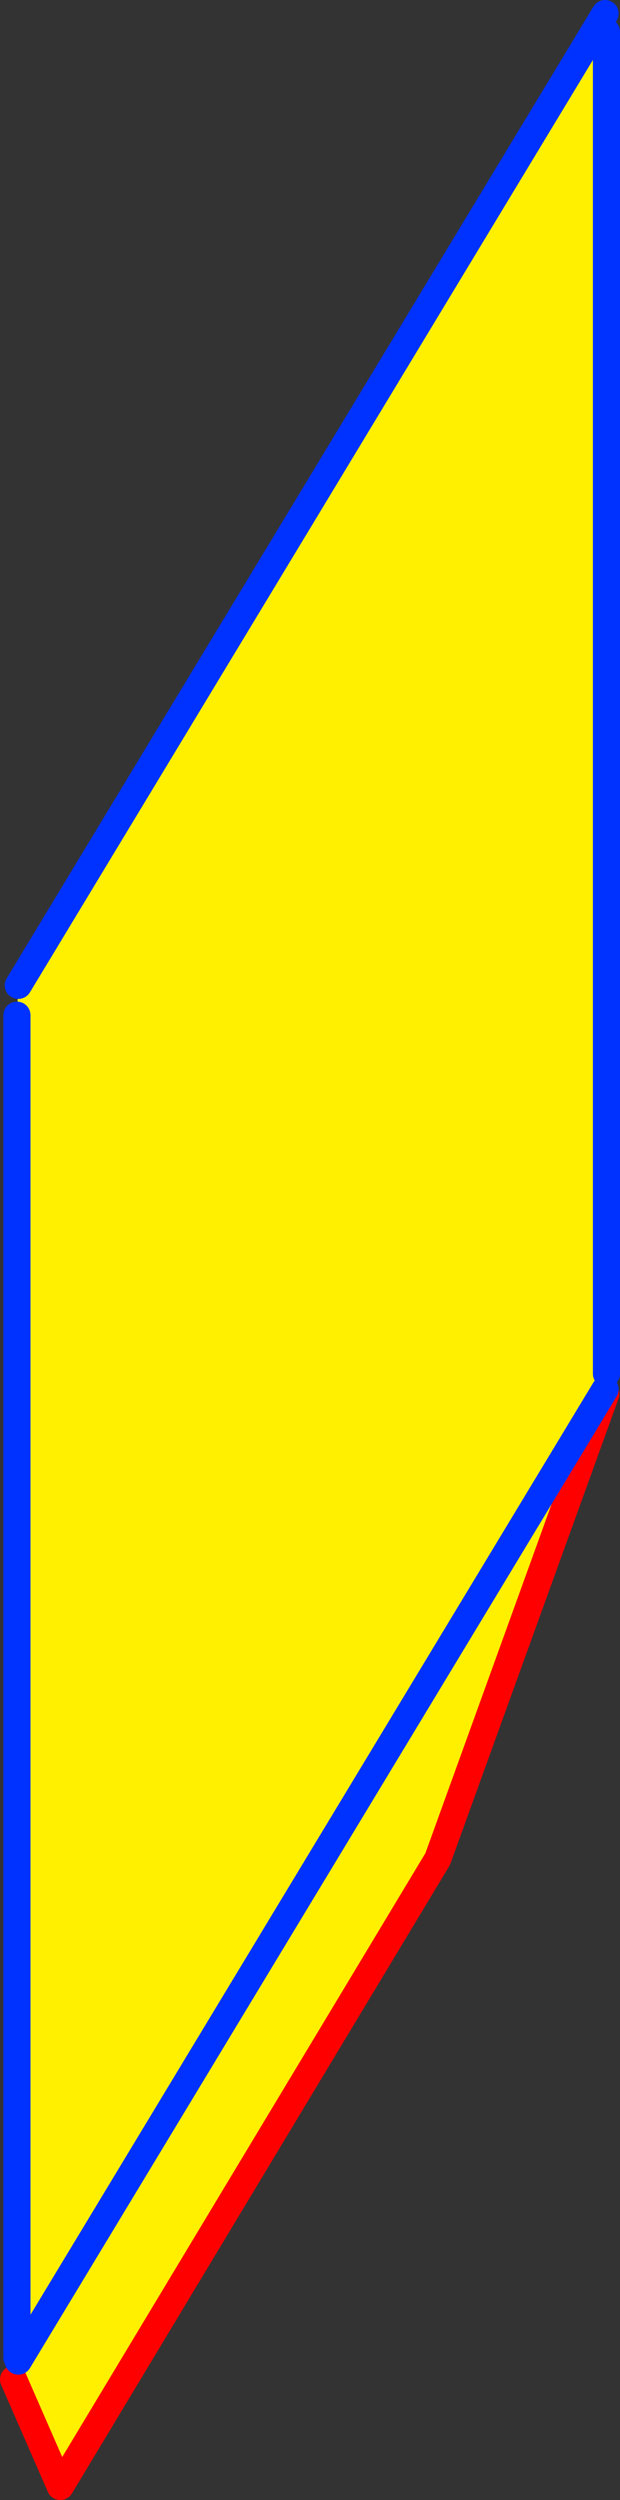 <?xml version="1.0" encoding="UTF-8" standalone="no"?>
<svg xmlns:xlink="http://www.w3.org/1999/xlink" height="184.45px" width="45.75px" xmlns="http://www.w3.org/2000/svg">
  <rect width="100%" height="100%" fill="#333333" stroke="none"/>
  <g transform="matrix(1.0, 0.0, 0.0, 1.0, -306.85, -234.7)">
    <path d="M351.5 235.7 L351.5 236.95 351.6 237.05 351.6 336.05 351.5 337.2 351.55 337.55 339.15 371.85 311.3 418.15 307.85 410.25 308.2 408.9 308.1 408.65 308.1 309.6 308.2 307.4 351.5 235.7 M351.5 337.2 L308.2 408.9 351.5 337.2" fill="#fff000" fill-rule="evenodd" stroke="none"/>
    <path d="M307.85 410.25 L311.3 418.15 339.15 371.85 351.55 337.55" fill="none" stroke="#ff0000" stroke-linecap="round" stroke-linejoin="round" stroke-width="2.0"/>
    <path d="M351.5 235.7 L308.2 307.4 M308.1 309.6 L308.1 408.65 M308.2 408.9 L351.5 337.2 M351.6 336.05 L351.6 237.05" fill="none" stroke="#0032ff" stroke-linecap="round" stroke-linejoin="round" stroke-width="2.0"/>
  </g>
</svg>
